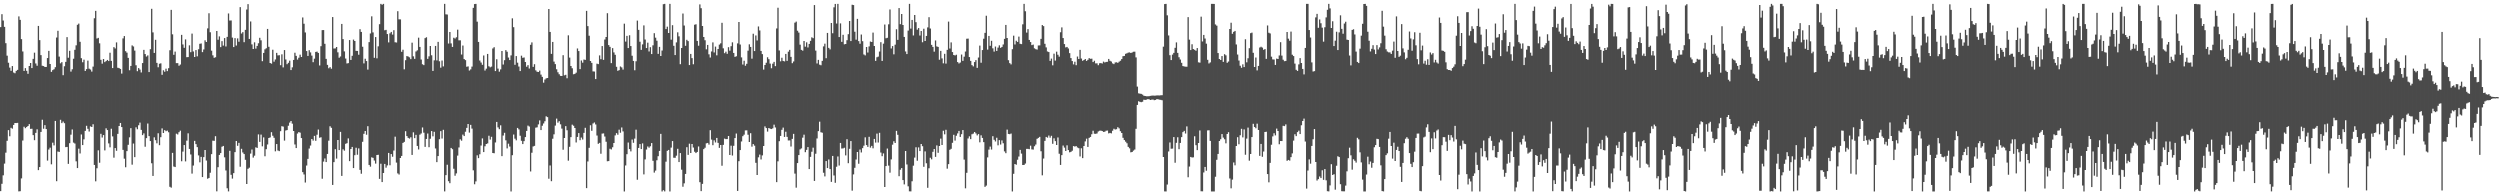 <svg xmlns="http://www.w3.org/2000/svg" width="1920" height="150"><path d="M0 20.817h1v125.961H0zM1 10.884h1v130.269H1zM2 15.762h1v118.912H2zM3 20.613h1v105.008H3zM4 33.157h1v84.098H4zM5 42.741h1v65.418H5zM6 48.199h1v51.740H6zM7 51.904h1v52.728H7zM8 54.373h1v43.773H8zM9 50.725h1v48.083H9zM10 55.710h1v40.244H10zM11 56.293h1v38.154H11zM12 54.443h1v40.077H12zM13 53.663h1v40.718H13zM14 12.574h1v134.428H14zM15 15.261h1v131.555H15zM16 30.056h1v106.977H16zM17 39.527h1v68.381H17zM18 54.479h1v42.868H18zM19 52.331h1v46.138H19zM20 54.378h1v43.212H20zM21 56.667h1v40.123H21zM22 50.708h1v44.642H22zM23 48.406h1v50.579H23zM24 52.292h1v46.581H24zM25 45.203h1v58.598H25zM26 40.465h1v67.199H26zM27 48.749h1v53.290H27zM28 50.478h1v48.873H28zM29 19.929h1v110.715H29zM30 30.798h1v97.511H30zM31 42.324h1v59.002H31zM32 50.486h1v41.494H32zM33 50.745h1v48.134H33zM34 51.478h1v44.617H34zM35 51.419h1v47.699H35zM36 44.577h1v78.751H36zM37 39.041h1v75.806H37zM38 49.135h1v64.280H38zM39 55.184h1v71.033H39zM40 53.837h1v55.752H40zM41 53.218h1v58.461H41zM42 51.618h1v41.246H42zM43 28.848h1v110.329H43zM44 23.680h1v92.701H44zM45 43.452h1v73.213H45zM46 48.640h1v43.374H46zM47 47.698h1v46.886H47zM48 57.777h1v35.537H48zM49 50.897h1v43.710H49zM50 47.503h1v65.507H50zM51 28.531h1v84.330H51zM52 44.326h1v81.513H52zM53 39.002h1v70.951H53zM54 55.005h1v48.423H54zM55 53.179h1v46.229H55zM56 45.086h1v64.408H56zM57 38.245h1v71.967H57zM58 34.791h1v89.128H58zM59 19.068h1v110.030H59zM60 18.137h1v96.040H60zM61 32.083h1v85.794H61zM62 44.700h1v58.565H62zM63 47.827h1v63.581H63zM64 45.809h1v61.189H64zM65 54.466h1v46.041H65zM66 53.077h1v43.537H66zM67 46.562h1v52.360H67zM68 52.718h1v48.310H68zM69 53.389h1v43.666H69zM70 55.007h1v42.520H70zM71 51.143h1v44.285H71zM72 14.006h1v112.685H72zM73 8.365h1v130.897H73zM74 29.593h1v99.646H74zM75 29.106h1v86.364H75zM76 33.279h1v91.711H76zM77 45.943h1v56.813H77zM78 48.876h1v56.755H78zM79 45.337h1v58.396H79zM80 47.709h1v67.799H80zM81 46.919h1v51.640H81zM82 46.026h1v53.883H82zM83 46.887h1v63.231H83zM84 40.524h1v72.605H84zM85 46.743h1v52.104H85zM86 52.296h1v52.442H86zM87 36.221h1v84.857H87zM88 37.201h1v76.536H88zM89 32.552h1v83.260H89zM90 52.001h1v50.784H90zM91 52.349h1v44.400H91zM92 52.937h1v41.501H92zM93 56.551h1v41.037H93zM94 29.505h1v85.573H94zM95 27.681h1v94.186H95zM96 39.300h1v89.179H96zM97 40.434h1v75.640H97zM98 44.440h1v66.790H98zM99 53.976h1v51.475H99zM100 50.635h1v47.797H100zM101 34.882h1v91.589H101zM102 35.664h1v74.574H102zM103 38.885h1v81.788H103zM104 50.122h1v47.685H104zM105 54.702h1v44.568H105zM106 52.291h1v43.897H106zM107 53.468h1v40.680H107zM108 55.638h1v44.089H108zM109 48.417h1v55.340H109zM110 38.304h1v64.128H110zM111 41.532h1v71.147H111zM112 43.429h1v62.655H112zM113 42.531h1v52.323H113zM114 55.363h1v49.167H114zM115 37.803h1v70.549H115zM116 6.761h1v118.610H116zM117 24.861h1v110.240H117zM118 40.666h1v64.786H118zM119 30.544h1v77.135H119zM120 48.259h1v61.845H120zM121 51.679h1v50.663H121zM122 48.930h1v62.598H122zM123 48.615h1v56.744H123zM124 57.469h1v41.126H124zM125 53.987h1v48.152H125zM126 55.105h1v44.844H126zM127 52.729h1v48.019H127zM128 54.615h1v45.691H128zM129 52.401h1v49.183H129zM130 38.580h1v104.885H130zM131 7.554h1v136.587H131zM132 26.372h1v91.008H132zM133 42.106h1v85.791H133zM134 39.653h1v88.644H134zM135 48.463h1v54.198H135zM136 48.482h1v54.808H136zM137 50.476h1v51.046H137zM138 49.544h1v50.792H138zM139 26.764h1v97.086H139zM140 34.162h1v82.266H140zM141 36.733h1v74.697H141zM142 30.238h1v93.716H142zM143 43.917h1v64.096H143zM144 43.825h1v58.586H144zM145 34.815h1v79.558H145zM146 40.100h1v78.513H146zM147 25.782h1v107.536H147zM148 39.500h1v87.653H148zM149 43.794h1v64.387H149zM150 38.431h1v72.266H150zM151 43.272h1v69.721H151zM152 37.822h1v81.549H152zM153 33.623h1v91.063H153zM154 33.366h1v87.116H154zM155 40.028h1v95.952H155zM156 37.981h1v82.676H156zM157 30.998h1v84.208H157zM158 32.240h1v91.067H158zM159 21.789h1v115.486H159zM160 10.194h1v126.466H160zM161 24.793h1v107.878H161zM162 38.892h1v79.507H162zM163 42.518h1v65.531H163zM164 44.393h1v63.809H164zM165 44.005h1v60.614H165zM166 23.818h1v123.140H166zM167 30.509h1v97.901H167zM168 27.973h1v91.019H168zM169 36.198h1v81.375H169zM170 31.602h1v81.097H170zM171 34.999h1v77.062H171zM172 29.214h1v91.615H172zM173 35.679h1v95.236H173zM174 28.300h1v116.308H174zM175 10.352h1v136.664H175zM176 15.772h1v100.040H176zM177 15.706h1v118.537H177zM178 28.859h1v108.322H178zM179 36.123h1v96.866H179zM180 29.305h1v87.518H180zM181 34.944h1v73.360H181zM182 29.466h1v82.493H182zM183 32.049h1v77.657H183zM184 5.496h1v122.540H184zM185 25.727h1v88.532H185zM186 24.657h1v92.424H186zM187 32.397h1v85.922H187zM188 22.926h1v99.793H188zM189 7.297h1v134.038H189zM190 3.194h1v126.424H190zM191 29.882h1v98.911H191zM192 16.481h1v101.459H192zM193 34.095h1v80.724H193zM194 37.628h1v83.431H194zM195 32.501h1v87.037H195zM196 37.340h1v75.799H196zM197 35.264h1v78.335H197zM198 33.250h1v69.968H198zM199 29.008h1v79.960H199zM200 30.993h1v72.360H200zM201 46.980h1v65.427H201zM202 40.653h1v64.893H202zM203 37.902h1v82.102H203zM204 37.087h1v77.481H204zM205 22.219h1v88.743H205zM206 35.936h1v70.046H206zM207 48.363h1v57.145H207zM208 48.906h1v52.632H208zM209 38.207h1v66.030H209zM210 47.383h1v58.458H210zM211 45.647h1v70.580H211zM212 40.621h1v70.047H212zM213 42.568h1v73.038H213zM214 42.383h1v73.709H214zM215 50.056h1v50.730H215zM216 41.710h1v55.219H216zM217 51.750h1v45.466H217zM218 38.454h1v69.545H218zM219 45.660h1v54.572H219zM220 49.310h1v50.562H220zM221 48.247h1v48.296H221zM222 46.594h1v47.554H222zM223 53.804h1v39.140H223zM224 51.691h1v43.305H224zM225 46.017h1v54.575H225zM226 40.499h1v70.458H226zM227 42.897h1v70.814H227zM228 45.765h1v56.809H228zM229 44.353h1v57.070H229zM230 41.989h1v59.913H230zM231 43.765h1v62.272H231zM232 13.400h1v118.816H232zM233 18.213h1v115.797H233zM234 24.919h1v115.292H234zM235 39.199h1v87.941H235zM236 42.951h1v79.055H236zM237 38.561h1v75.502H237zM238 40.228h1v71.523H238zM239 42.706h1v64.037H239zM240 47.752h1v60.233H240zM241 45.043h1v59.327H241zM242 39.896h1v68.215H242zM243 39.619h1v63.847H243zM244 40.640h1v58.837H244zM245 50.254h1v55.507H245zM246 35.504h1v69.916H246zM247 23.166h1v114.079H247zM248 23.093h1v101.016H248zM249 33.649h1v88.066H249zM250 45.226h1v79.235H250zM251 49.818h1v68.406H251zM252 52.405h1v55.610H252zM253 51.565h1v45.431H253zM254 52.775h1v45.353H254zM255 13.120h1v128.891H255zM256 37.269h1v87.224H256zM257 37.188h1v77.411H257zM258 36.098h1v85.713H258zM259 40.193h1v67.309H259zM260 44.353h1v70.895H260zM261 43.390h1v57.866H261zM262 18.401h1v116.690H262zM263 30.067h1v84.610H263zM264 39.454h1v76.250H264zM265 44.933h1v65.520H265zM266 48.726h1v61.256H266zM267 48.470h1v57.818H267zM268 30.749h1v93.019H268zM269 46.004h1v68.451H269zM270 42.871h1v69.964H270zM271 30.408h1v98.687H271zM272 31.482h1v87.696H272zM273 39.090h1v74.387H273zM274 39.129h1v79.696H274zM275 42.030h1v71.934H275zM276 22.409h1v108.072H276zM277 24.500h1v108.930H277zM278 35.901h1v72.983H278zM279 48.666h1v54.104H279zM280 45.105h1v55.483H280zM281 46.883h1v56.570H281zM282 53.466h1v43.447H282zM283 32.362h1v94.314H283zM284 25.699h1v102.312H284zM285 12.543h1v108.291H285zM286 24.890h1v96.353H286zM287 44.368h1v78.928H287zM288 28.472h1v97.174H288zM289 44.794h1v74.260H289zM290 35.572h1v83.290H290zM291 18.604h1v118.787H291zM292 2.967h1v122.805H292zM293 3.618h1v136.210H293zM294 2.967h1v129.883H294zM295 23.253h1v102.638H295zM296 22.960h1v105.791H296zM297 26.146h1v100.900H297zM298 32.558h1v84.886H298zM299 25.593h1v101.355H299zM300 24.531h1v93.788H300zM301 26.567h1v93.824H301zM302 23.217h1v92.376H302zM303 32.439h1v72.497H303zM304 32.640h1v92.240H304zM305 8.591h1v124.602H305zM306 14.851h1v119.186H306zM307 14.910h1v106.444H307zM308 39.798h1v79.949H308zM309 38.212h1v71.540H309zM310 53.248h1v55.693H310zM311 46.237h1v54.535H311zM312 43.067h1v61.429H312zM313 43.435h1v62.469H313zM314 44.019h1v62.429H314zM315 45.394h1v60.051H315zM316 32.780h1v86.213H316zM317 43.273h1v58.381H317zM318 45.223h1v60.859H318zM319 39.500h1v64.060H319zM320 38.669h1v73.395H320zM321 28.935h1v85.841H321zM322 36.020h1v67.423H322zM323 45.743h1v56.744H323zM324 49.360h1v48.534H324zM325 50.026h1v51.877H325zM326 29.296h1v83.507H326zM327 28.614h1v78.108H327zM328 45.207h1v57.364H328zM329 43.270h1v69.805H329zM330 35.333h1v71.237H330zM331 42.452h1v58.196H331zM332 54.501h1v50.199H332zM333 46.335h1v54.875H333zM334 35.300h1v78.706H334zM335 46.373h1v78.132H335zM336 32.160h1v87.724H336zM337 47.045h1v59.846H337zM338 51.971h1v48.750H338zM339 46.510h1v59.905H339zM340 51.002h1v48.703H340zM341 2.966h1v144.049H341zM342 11.006h1v123.501H342zM343 11.151h1v115.377H343zM344 33.427h1v105.710H344zM345 24.578h1v116.142H345zM346 33.332h1v80.257H346zM347 36.058h1v78.534H347zM348 28.998h1v100.597H348zM349 29.576h1v105.373H349zM350 28.603h1v104.581H350zM351 22.762h1v96.719H351zM352 30.976h1v82.290H352zM353 30.996h1v76.010H353zM354 41.887h1v66.144H354zM355 34.976h1v68.372H355zM356 45.354h1v59.162H356zM357 46.190h1v54.958H357zM358 51.238h1v46.943H358zM359 50.986h1v44.246H359zM360 54.188h1v47.652H360zM361 53.288h1v42.619H361zM362 51.146h1v47.600H362zM363 6.050h1v124.789H363zM364 3.131h1v138.363H364zM365 2.994h1v136.314H365zM366 16.643h1v102.668H366zM367 32.220h1v89.215H367zM368 46.494h1v71.991H368zM369 48.016h1v63.769H369zM370 49.756h1v56.536H370zM371 42.616h1v74.154H371zM372 54.163h1v58.171H372zM373 52.757h1v57.818H373zM374 41.406h1v68.725H374zM375 50.882h1v53.343H375zM376 51.693h1v55.500H376zM377 51.140h1v53.910H377zM378 37.226h1v80.302H378zM379 36.228h1v81.480H379zM380 54.597h1v54.839H380zM381 45.513h1v48.120H381zM382 52.677h1v45.176H382zM383 55.039h1v44.197H383zM384 53.277h1v42.957H384zM385 39.151h1v80.740H385zM386 49.547h1v54.517H386zM387 46.229h1v55.757H387zM388 38.478h1v69.320H388zM389 39.714h1v74.243H389zM390 44.192h1v66.157H390zM391 46.135h1v66.386H391zM392 42.525h1v104.507H392zM393 14.071h1v105.124H393zM394 20.889h1v82.450H394zM395 49.759h1v56.741H395zM396 43.069h1v64.725H396zM397 48.134h1v50.100H397zM398 51.109h1v48.253H398zM399 54.604h1v49.664H399zM400 42.772h1v65.339H400zM401 44.405h1v66.255H401zM402 44.135h1v64.256H402zM403 47.600h1v57.682H403zM404 51.237h1v49.334H404zM405 50.003h1v46.459H405zM406 52.646h1v44.538H406zM407 34.427h1v97.266H407zM408 32.573h1v84.713H408zM409 51.373h1v61.093H409zM410 49.316h1v62.698H410zM411 54.016h1v44.015H411zM412 55.091h1v42.720H412zM413 55.298h1v40.247H413zM414 54.219h1v38.234H414zM415 57.289h1v42.625H415zM416 59.009h1v37.560H416zM417 63.479h1v31.333H417zM418 61.090h1v32.024H418zM419 60.183h1v29.167H419zM420 59.893h1v30.046H420zM421 6.934h1v130.348H421zM422 24.515h1v102.581H422zM423 41.346h1v97.803H423zM424 32.195h1v74.358H424zM425 47.300h1v55.875H425zM426 49.245h1v47.232H426zM427 53.201h1v37.862H427zM428 55.476h1v38.716H428zM429 57.011h1v36.046H429zM430 58.269h1v37.242H430zM431 58.351h1v40.435H431zM432 42.368h1v72.614H432zM433 57.869h1v48.127H433zM434 57.437h1v39.452H434zM435 60.090h1v39.956H435zM436 27.157h1v96.252H436zM437 44.246h1v68.506H437zM438 50.672h1v54.666H438zM439 52.421h1v43.348H439zM440 57.056h1v39.486H440zM441 56.727h1v41.563H441zM442 55.805h1v53.598H442zM443 37.222h1v67.933H443zM444 39.209h1v63.011H444zM445 53.114h1v54.544H445zM446 46.423h1v59.180H446zM447 48.114h1v59.070H447zM448 45.716h1v56.306H448zM449 45.969h1v52.164H449zM450 8.337h1v136.156H450zM451 20.057h1v103.927H451zM452 27.460h1v86.065H452zM453 46.846h1v49.342H453zM454 48.296h1v52.158H454zM455 54.854h1v39.945H455zM456 54.920h1v39.147H456zM457 60.716h1v34.854H457zM458 48.897h1v55.210H458zM459 49.254h1v61.199H459zM460 42.562h1v67.185H460zM461 45.480h1v72.576H461zM462 35.360h1v67.232H462zM463 45.983h1v56.459H463zM464 30.362h1v74.520H464zM465 28.395h1v80.444H465zM466 10.141h1v113.706H466zM467 34.629h1v89.070H467zM468 35.976h1v78.238H468zM469 48.505h1v66.272H469zM470 36.966h1v76.111H470zM471 40.236h1v69.604H471zM472 42.111h1v61.871H472zM473 51.318h1v50.931H473zM474 54.374h1v49.101H474zM475 53.874h1v45.733H475zM476 51.068h1v50.882H476zM477 51.737h1v46.147H477zM478 53.458h1v47.456H478zM479 18.185h1v128.850H479zM480 31.973h1v95.110H480zM481 27.534h1v90.874H481zM482 36.935h1v72.543H482zM483 27.061h1v87.445H483zM484 35.404h1v80.860H484zM485 42.826h1v64.313H485zM486 46.817h1v62.866H486zM487 53.986h1v52.442H487zM488 47.077h1v52.522H488zM489 15.847h1v122.180H489zM490 22.942h1v90.648H490zM491 32.050h1v78.570H491zM492 38.294h1v76.170H492zM493 34.084h1v76.051H493zM494 19.508h1v114.433H494zM495 30.387h1v92.028H495zM496 36.890h1v77.954H496zM497 32.776h1v79.729H497zM498 39.538h1v73.863H498zM499 36.261h1v76.064H499zM500 41.510h1v68.343H500zM501 34.821h1v88.658H501zM502 25.488h1v107.072H502zM503 28.929h1v102.096H503zM504 31.279h1v91.830H504zM505 41.361h1v78.596H505zM506 35.996h1v79.923H506zM507 42.991h1v59.815H507zM508 38.802h1v108.237H508zM509 3.208h1v142.797H509zM510 2.967h1v144.010H510zM511 22.329h1v101.845H511zM512 20.505h1v95.333H512zM513 25.331h1v89.818H513zM514 2.979h1v144.048H514zM515 30.476h1v82.903H515zM516 19.363h1v88.976H516zM517 35.152h1v85.980H517zM518 42.312h1v78.874H518zM519 32.543h1v87.033H519zM520 24.807h1v89.454H520zM521 27.900h1v96.562H521zM522 49.325h1v68.218H522zM523 36.872h1v93.421H523zM524 10.377h1v133.038H524zM525 19.593h1v121.213H525zM526 35.152h1v98.416H526zM527 30.587h1v82.481H527zM528 31.567h1v87.348H528zM529 49.990h1v60.338H529zM530 41.405h1v76.092H530zM531 44.668h1v65.930H531zM532 49.357h1v63.945H532zM533 18.983h1v97.548H533zM534 18.627h1v98.931H534zM535 31.462h1v85.209H535zM536 35.138h1v77.360H536zM537 3.391h1v136.551H537zM538 6.319h1v140.491H538zM539 19.989h1v121.236H539zM540 28.437h1v86.083H540zM541 30.934h1v82.549H541zM542 37.877h1v72.211H542zM543 34.530h1v75.223H543zM544 41.738h1v69.301H544zM545 44.192h1v55.818H545zM546 39.537h1v67.652H546zM547 32.549h1v78.951H547zM548 40.308h1v67.491H548zM549 35.777h1v73.613H549zM550 42.508h1v63.424H550zM551 37.643h1v72.062H551zM552 34.245h1v79.310H552zM553 33.296h1v78.040H553zM554 17.532h1v109.729H554zM555 37.128h1v74.117H555zM556 40.852h1v65.618H556zM557 39.683h1v67.192H557zM558 41.317h1v65.475H558zM559 36.227h1v68.212H559zM560 38.888h1v80.161H560zM561 35.488h1v76.374H561zM562 32.499h1v86.947H562zM563 40.650h1v71.347H563zM564 43.689h1v62.360H564zM565 43.195h1v59.377H565zM566 33.350h1v113.310H566zM567 16.875h1v106.910H567zM568 34.216h1v81.025H568zM569 44.094h1v64.548H569zM570 49.571h1v55.029H570zM571 46.668h1v56.747H571zM572 50.489h1v49.643H572zM573 48.985h1v51.115H573zM574 38.899h1v64.578H574zM575 34.028h1v75.014H575zM576 36.033h1v66.271H576zM577 45.057h1v67.580H577zM578 25.913h1v84.754H578zM579 39.210h1v72.674H579zM580 27.258h1v97.770H580zM581 31.084h1v103.320H581zM582 20.320h1v100.532H582zM583 23.420h1v95.322H583zM584 39.114h1v83.367H584zM585 41.556h1v77.798H585zM586 53.444h1v58.665H586zM587 49.942h1v47.141H587zM588 48.198h1v50.175H588zM589 43.965h1v57.090H589zM590 45.452h1v52.869H590zM591 48.829h1v50.036H591zM592 52.433h1v46.694H592zM593 48.880h1v49.694H593zM594 47.537h1v48.227H594zM595 50.800h1v47.109H595zM596 21.847h1v118.047H596zM597 5.955h1v117.927H597zM598 38.745h1v69.692H598zM599 47.127h1v57.275H599zM600 44.317h1v55.392H600zM601 46.786h1v51.205H601zM602 47.161h1v57.981H602zM603 41.398h1v59.782H603zM604 46.734h1v58.374H604zM605 39.671h1v68.201H605zM606 38.287h1v69.520H606zM607 43.674h1v68.855H607zM608 48.519h1v58.142H608zM609 47.198h1v55.611H609zM610 17.400h1v115.924H610zM611 16.608h1v127.518H611zM612 23.622h1v101.621H612zM613 25.020h1v94.068H613zM614 34.297h1v80.458H614zM615 38.277h1v75.668H615zM616 38.934h1v66.790H616zM617 31.486h1v71.959H617zM618 35.862h1v81.040H618zM619 32.526h1v82.595H619zM620 36.474h1v76.480H620zM621 33.741h1v96.100H621zM622 31.386h1v89.079H622zM623 28.689h1v87.825H623zM624 29.333h1v84.057H624zM625 3.891h1v135.047H625zM626 38.855h1v79.236H626zM627 48.757h1v57.601H627zM628 45.971h1v54.734H628zM629 49.680h1v43.767H629zM630 50.109h1v51.466H630zM631 46.744h1v55.183H631zM632 35.655h1v97.030H632zM633 33.549h1v101.930H633zM634 44.686h1v79.002H634zM635 25.288h1v103.790H635zM636 36.751h1v85.734H636zM637 37.955h1v91.895H637zM638 17.662h1v122.018H638zM639 25.528h1v94.242H639zM640 5.647h1v129.109H640zM641 3.002h1v137.369H641zM642 18.079h1v109.986H642zM643 2.967h1v117.181H643zM644 28.446h1v98.682H644zM645 17.963h1v91.833H645zM646 32.167h1v81.919H646zM647 26.752h1v87.201H647zM648 34.024h1v79.431H648zM649 33.801h1v85.570H649zM650 30.851h1v76.062H650zM651 26.254h1v99.096H651zM652 16.146h1v98.145H652zM653 31.517h1v76.807H653zM654 3.635h1v142.806H654zM655 3.888h1v130.049H655zM656 24.378h1v104.488H656zM657 30.481h1v92.028H657zM658 14.509h1v102.215H658zM659 31.613h1v94.116H659zM660 33.613h1v81.216H660zM661 26.524h1v90.563H661zM662 31.660h1v82.124H662zM663 41.808h1v70.068H663zM664 42.548h1v62.910H664zM665 36.113h1v75.296H665zM666 40.372h1v72.419H666zM667 35.641h1v69.442H667zM668 31.888h1v81.467H668zM669 32.272h1v79.743H669zM670 25.047h1v88.872H670zM671 35.331h1v71.382H671zM672 46.747h1v62.777H672zM673 43.999h1v58.617H673zM674 43.488h1v65.970H674zM675 39.557h1v62.410H675zM676 32.393h1v84.771H676zM677 46.818h1v73.118H677zM678 33.555h1v84.249H678zM679 18.825h1v124.786H679zM680 29.403h1v98.141H680zM681 29.017h1v85.079H681zM682 18.690h1v108.507H682zM683 7.282h1v125.314H683zM684 37.202h1v85.198H684zM685 35.404h1v75.691H685zM686 41.719h1v66.751H686zM687 34.312h1v75.501H687zM688 22.480h1v78.016H688zM689 30.619h1v72.917H689zM690 6.200h1v129.127H690zM691 18.595h1v111.749H691zM692 10.729h1v118.341H692zM693 19.183h1v119.112H693zM694 28.376h1v113.227H694zM695 39.520h1v76.472H695zM696 41.505h1v84.821H696zM697 23.519h1v119.562H697zM698 2.967h1v143.982H698zM699 21.971h1v125.033H699zM700 15.325h1v123.868H700zM701 27.244h1v99.995H701zM702 11.501h1v109.557H702zM703 17.045h1v96.073H703zM704 22.793h1v100.651H704zM705 21.562h1v91.663H705zM706 27.314h1v88.681H706zM707 23.812h1v86.774H707zM708 32.481h1v79.807H708zM709 22.082h1v106.013H709zM710 31.493h1v84.766H710zM711 27.612h1v97.761H711zM712 21.063h1v123.192H712zM713 13.185h1v116.063H713zM714 21.940h1v99.213H714zM715 34.444h1v87.918H715zM716 36.023h1v80.541H716zM717 39.666h1v74.756H717zM718 31.054h1v89.429H718zM719 35.622h1v76.063H719zM720 36.052h1v81.310H720zM721 45.891h1v66.252H721zM722 39.041h1v67.421H722zM723 44.875h1v66.505H723zM724 48.620h1v51.791H724zM725 41.294h1v61.866H725zM726 48.869h1v50.792H726zM727 38.283h1v91.274H727zM728 16.605h1v109.464H728zM729 37.251h1v77.792H729zM730 32.566h1v81.691H730zM731 40.005h1v69.664H731zM732 42.233h1v61.300H732zM733 42.585h1v65.411H733zM734 42.019h1v62.235H734zM735 47.664h1v54.767H735zM736 48.754h1v51.798H736zM737 48.052h1v57.129H737zM738 41.881h1v61.165H738zM739 46.745h1v53.147H739zM740 43.531h1v79.035H740zM741 39.578h1v105.065H741zM742 29.728h1v102.959H742zM743 29.626h1v76.716H743zM744 43.844h1v60.851H744zM745 46.765h1v60.081H745zM746 50.020h1v53.074H746zM747 50.980h1v51.614H747zM748 47.667h1v53.701H748zM749 46.163h1v56.266H749zM750 52.132h1v51.867H750zM751 44.190h1v58.785H751zM752 35.012h1v74.293H752zM753 48.157h1v55.795H753zM754 38.439h1v67.505H754zM755 29.764h1v79.415H755zM756 25.262h1v118.268H756zM757 12.084h1v130.442H757zM758 38.077h1v82.794H758zM759 27.616h1v87.270H759zM760 35.182h1v77.397H760zM761 31.332h1v83.520H761zM762 37.114h1v67.508H762zM763 39.643h1v67.740H763zM764 35.740h1v72.913H764zM765 39.128h1v66.631H765zM766 36.563h1v75.037H766zM767 34.795h1v72.844H767zM768 36.760h1v74.233H768zM769 36.067h1v71.762H769zM770 34.138h1v75.890H770zM771 29.869h1v86.429H771zM772 19.171h1v98.477H772zM773 29.199h1v70.327H773zM774 46.240h1v56.605H774zM775 48.505h1v54.542H775zM776 49.446h1v53.125H776zM777 37.779h1v109.255H777zM778 27.406h1v106.055H778zM779 34.132h1v91.827H779zM780 31.275h1v95.219H780zM781 32.217h1v90.466H781zM782 28.108h1v92.090H782zM783 33.643h1v81.462H783zM784 33.877h1v84.112H784zM785 18.705h1v108.026H785zM786 2.966h1v123.701H786zM787 8.654h1v116.933H787zM788 25.044h1v89.283H788zM789 22.399h1v91.924H789zM790 30.649h1v83.921H790zM791 32.295h1v79.562H791zM792 34.657h1v80.104H792zM793 34.238h1v80.653H793zM794 37.118h1v75.205H794zM795 37.798h1v73.216H795zM796 38.070h1v68.542H796zM797 34.912h1v70.973H797zM798 34.867h1v70.231H798zM799 29.863h1v86.318H799zM800 19.246h1v115.394H800zM801 20.089h1v101.673H801zM802 33.653h1v74.545H802zM803 36.410h1v68.732H803zM804 39.521h1v66.232H804zM805 39.982h1v64.105H805zM806 46.756h1v58.985H806zM807 45.008h1v59.300H807zM808 50.157h1v60.297H808zM809 41.210h1v65.008H809zM810 46.556h1v61.819H810zM811 39.678h1v71.674H811zM812 42.037h1v63.546H812zM813 43.506h1v74.569H813zM814 24.795h1v101.889H814zM815 21.051h1v98.110H815zM816 29.254h1v82.502H816zM817 33.824h1v79.530H817zM818 36.418h1v79.559H818zM819 36.063h1v75.540H819zM820 37.218h1v78.042H820zM821 40.791h1v76.201H821zM822 44.577h1v72.053H822zM823 46.874h1v68.873H823zM824 49.456h1v62.739H824zM825 47.387h1v65.209H825zM826 50.056h1v62.133H826zM827 43.396h1v69.868H827zM828 45.294h1v68.529H828zM829 38.275h1v81.905H829zM830 44.930h1v68.914H830zM831 46.673h1v74.774H831zM832 46.102h1v66.040H832zM833 45.296h1v63.309H833zM834 46.776h1v59.715H834zM835 45.907h1v66.947H835zM836 44.646h1v61.259H836zM837 45.181h1v59.997H837zM838 45.044h1v58.057H838zM839 47.647h1v52.775H839zM840 46.639h1v56.070H840zM841 48.694h1v54.120H841zM842 48.661h1v53.816H842zM843 50.054h1v50.892H843zM844 48.608h1v51.799H844zM845 48.459h1v51.861H845zM846 48.806h1v51.795H846zM847 47.334h1v53.977H847zM848 47.960h1v53.189H848zM849 47.558h1v52.836H849zM850 47.466h1v52.798H850zM851 45.274h1v57.159H851zM852 46.673h1v55.423H852zM853 47.256h1v55.201H853zM854 48.681h1v51.698H854zM855 49.274h1v49.569H855zM856 47.960h1v51.496H856zM857 47.800h1v51.441H857zM858 48.277h1v49.399H858zM859 47.353h1v51.256H859zM860 46.657h1v54.130H860zM861 45.356h1v56.774H861zM862 43.149h1v62.660H862zM863 42.937h1v64.623H863zM864 41.305h1v67.490H864zM865 40.893h1v69.143H865zM866 40.422h1v72.368H866zM867 40.256h1v73.646H867zM868 40.720h1v76.292H868zM869 40.299h1v76.443H869zM870 39.738h1v75.942H870zM871 39.695h1v75.163H871zM872 44.088h1v54.846H872zM873 66.519h1v14.079H873zM874 71.702h1v6.079H874zM875 71.915h1v6.325H875zM876 72.080h1v6.422H876zM877 72.661h1v5.470H877zM878 73.511h1v3.095H878zM879 73.720h1v3.051H879zM880 73.951h1v2.581H880zM881 73.957h1v2.160H881zM882 73.866h1v2.374H882zM883 73.645h1v3.141H883zM884 73.474h1v3.089H884zM885 73.395h1v3.030H885zM886 73.488h1v3.469H886zM887 73.399h1v3.368H887zM888 73.273h1v2.786H888zM889 73.289h1v2.996H889zM890 73.295h1v3.260H890zM891 73.145h1v3.557H891zM892 73.131h1v3.897H892zM893 35.854h1v84.728H893zM894 3.120h1v143.886H894zM895 2.986h1v144.042H895zM896 11.752h1v129.967H896zM897 27.256h1v89.054H897zM898 42.410h1v67.020H898zM899 46.109h1v68.113H899zM900 41.948h1v72.163H900zM901 40.621h1v64.642H901zM902 36.724h1v88.269H902zM903 32.572h1v77.078H903zM904 40.599h1v64.816H904zM905 44.002h1v70.562H905zM906 45.724h1v64.071H906zM907 48.216h1v57.117H907zM908 50.738h1v50.740H908zM909 51.056h1v49.454H909zM910 51.182h1v51.381H910zM911 51.241h1v45.810H911zM912 13.180h1v122.983H912zM913 30.464h1v97.449H913zM914 38.449h1v82.088H914zM915 34.018h1v86.965H915zM916 37.672h1v83.137H916zM917 38.263h1v66.394H917zM918 38.961h1v72.555H918zM919 36.895h1v78.415H919zM920 47.895h1v61.941H920zM921 48.125h1v52.096H921zM922 12.812h1v134.089H922zM923 31.837h1v115.102H923zM924 26.850h1v105.591H924zM925 29.584h1v98.627H925zM926 33.546h1v97.586H926zM927 45.952h1v54.202H927zM928 48.762h1v51.279H928zM929 47.926h1v60.286H929zM930 2.986h1v144.042H930zM931 2.970h1v144.063H931zM932 3.011h1v144.021H932zM933 18.785h1v116.948H933zM934 19.717h1v102.985H934zM935 40.778h1v77.446H935zM936 45.297h1v63.001H936zM937 46.060h1v60.886H937zM938 43.037h1v59.908H938zM939 47.527h1v58.159H939zM940 41.641h1v65.336H940zM941 42.499h1v67.593H941zM942 48.235h1v54.697H942zM943 47.239h1v54.266H943zM944 22.254h1v114.829H944zM945 17.484h1v127.149H945zM946 25.946h1v111.981H946zM947 24.462h1v100.317H947zM948 23.757h1v103.210H948zM949 34.151h1v77.978H949zM950 41.905h1v63.475H950zM951 46.499h1v64.297H951zM952 50.459h1v53.424H952zM953 52.073h1v46.845H953zM954 49.430h1v56.107H954zM955 51.516h1v47.856H955zM956 30.153h1v88.707H956zM957 47.850h1v58.590H957zM958 44.762h1v53.250H958zM959 36.996h1v86.411H959zM960 25.484h1v92.764H960zM961 25.049h1v80.208H961zM962 40.549h1v54.532H962zM963 51.458h1v46.068H963zM964 44.209h1v54.317H964zM965 54.076h1v40.914H965zM966 50.645h1v49.186H966zM967 36.526h1v83.200H967zM968 35.867h1v74.689H968zM969 36.572h1v83.831H969zM970 38.244h1v78.109H970zM971 37.689h1v63.662H971zM972 45.217h1v55.957H972zM973 19.558h1v114.114H973zM974 25.117h1v114.914H974zM975 25.689h1v99.416H975zM976 43.541h1v67.633H976zM977 45.603h1v59.143H977zM978 45.718h1v56.646H978zM979 49.866h1v54.121H979zM980 45.031h1v53.727H980zM981 45.290h1v55.332H981zM982 42.592h1v68.181H982zM983 32.407h1v75.889H983zM984 42.721h1v65.627H984zM985 45.864h1v50.745H985zM986 46.982h1v49.901H986zM987 46.786h1v48.762H987zM988 24.562h1v98.957H988zM989 29.705h1v93.101H989zM990 31.278h1v92.089H990zM991 24.273h1v96.415H991zM992 42.031h1v75.781H992zM993 43.036h1v64.927H993zM994 48.860h1v54.275H994zM995 53.622h1v50.920H995zM996 54.477h1v47.013H996zM997 49.481h1v50.884H997zM998 44.654h1v58.294H998zM999 48.361h1v47.847H999zM1000 52.938h1v39.983H1000zM1001 57.128h1v33.966H1001zM1002 36.791h1v71.926H1002zM1003 2.971h1v141.897H1003zM1004 2.967h1v128.018H1004zM1005 23.075h1v99.362H1005zM1006 28.802h1v96.886H1006zM1007 47.909h1v64.157H1007zM1008 54.961h1v52.017H1008zM1009 54.630h1v44.483H1009zM1010 13.376h1v111.050H1010zM1011 10.646h1v127.999H1011zM1012 21.354h1v116.203H1012zM1013 14.956h1v120.573H1013zM1014 17.843h1v118.903H1014zM1015 21.262h1v109.525H1015zM1016 32.004h1v106.154H1016zM1017 20.940h1v108.904H1017zM1018 13.379h1v125.134H1018zM1019 7.534h1v139.298H1019zM1020 2.983h1v144.036H1020zM1021 6.450h1v135.921H1021zM1022 21.489h1v104.618H1022zM1023 16.352h1v118.058H1023zM1024 35.358h1v98.407H1024zM1025 31.232h1v114.411H1025zM1026 24.381h1v102.898H1026zM1027 38.448h1v81.543H1027zM1028 24.870h1v95.762H1028zM1029 11.793h1v129.669H1029zM1030 22.178h1v124.683H1030zM1031 25.907h1v121.053H1031zM1032 18.099h1v128.835H1032zM1033 16.703h1v125.855H1033zM1034 30.444h1v101.164H1034zM1035 30.698h1v90.795H1035zM1036 42.633h1v70.762H1036zM1037 50.227h1v69.070H1037zM1038 23.006h1v107.306H1038zM1039 22.488h1v99.815H1039zM1040 26.480h1v96.940H1040zM1041 39.647h1v85.214H1041zM1042 47.548h1v58.262H1042zM1043 48.431h1v58.601H1043zM1044 37.379h1v79.598H1044zM1045 27.387h1v97.314H1045zM1046 18.284h1v119.655H1046zM1047 3.093h1v143.932H1047zM1048 2.966h1v144.068H1048zM1049 4.490h1v129.531H1049zM1050 24.388h1v95.912H1050zM1051 31.300h1v94.876H1051zM1052 39.505h1v84.530H1052zM1053 37.480h1v91.354H1053zM1054 34.692h1v90.439H1054zM1055 38.095h1v75.025H1055zM1056 41.509h1v69.915H1056zM1057 34.656h1v71.932H1057zM1058 37.969h1v68.898H1058zM1059 36.413h1v76.441H1059zM1060 33.229h1v93.730H1060zM1061 8.319h1v138.420H1061zM1062 20.493h1v126.523H1062zM1063 27.372h1v110.136H1063zM1064 37.822h1v81.340H1064zM1065 39.601h1v78.179H1065zM1066 40.199h1v66.290H1066zM1067 40.264h1v61.080H1067zM1068 41.408h1v70.706H1068zM1069 38.896h1v82.887H1069zM1070 31.964h1v77.599H1070zM1071 44.367h1v79.273H1071zM1072 12.576h1v102.569H1072zM1073 39.152h1v73.526H1073zM1074 43.677h1v72.282H1074zM1075 42.758h1v85.359H1075zM1076 18.542h1v121.164H1076zM1077 37.195h1v87.915H1077zM1078 40.253h1v69.720H1078zM1079 45.518h1v61.008H1079zM1080 44.374h1v61.008H1080zM1081 38.259h1v68.264H1081zM1082 24.207h1v93.363H1082zM1083 29.541h1v96.248H1083zM1084 38.969h1v89.349H1084zM1085 30.237h1v94.329H1085zM1086 24.767h1v91.731H1086zM1087 34.818h1v71.130H1087zM1088 45.425h1v57.160H1088zM1089 49.430h1v53.129H1089zM1090 25.190h1v121.371H1090zM1091 38.648h1v108.221H1091zM1092 35.033h1v92.534H1092zM1093 48.849h1v56.650H1093zM1094 46.634h1v58.264H1094zM1095 49.702h1v48.159H1095zM1096 45.530h1v49.889H1096zM1097 49.865h1v51.421H1097zM1098 40.268h1v76.645H1098zM1099 41.886h1v64.406H1099zM1100 40.828h1v73.701H1100zM1101 47.992h1v53.586H1101zM1102 45.929h1v60.342H1102zM1103 47.978h1v52.269H1103zM1104 48.840h1v50.603H1104zM1105 13.465h1v120.950H1105zM1106 17.614h1v121.025H1106zM1107 38.803h1v72.715H1107zM1108 39.065h1v66.260H1108zM1109 39.804h1v65.554H1109zM1110 47.848h1v60.932H1110zM1111 53.169h1v62.691H1111zM1112 53.778h1v49.793H1112zM1113 53.740h1v53.937H1113zM1114 54.380h1v49.406H1114zM1115 52.298h1v53.345H1115zM1116 51.188h1v57.483H1116zM1117 49.392h1v47.278H1117zM1118 27.436h1v79.573H1118zM1119 12.494h1v132.798H1119zM1120 17.619h1v116.523H1120zM1121 35.340h1v76.578H1121zM1122 25.345h1v89.329H1122zM1123 50.825h1v57.160H1123zM1124 49.219h1v61.126H1124zM1125 45.810h1v64.897H1125zM1126 9.367h1v124.345H1126zM1127 9.323h1v132.342H1127zM1128 27.264h1v109.945H1128zM1129 23.901h1v115.460H1129zM1130 20.168h1v126.862H1130zM1131 22.110h1v112.985H1131zM1132 32.683h1v100.481H1132zM1133 33.242h1v83.839H1133zM1134 19.965h1v106.650H1134zM1135 6.619h1v124.008H1135zM1136 20.565h1v126.468H1136zM1137 26.632h1v87.168H1137zM1138 39.355h1v80.781H1138zM1139 49.254h1v58.684H1139zM1140 36.307h1v79.784H1140zM1141 22.430h1v98.390H1141zM1142 35.494h1v87.681H1142zM1143 42.234h1v63.925H1143zM1144 42.823h1v61.845H1144zM1145 44.642h1v63.473H1145zM1146 32.698h1v82.720H1146zM1147 38.498h1v73.596H1147zM1148 18.087h1v102.635H1148zM1149 28.952h1v92.181H1149zM1150 28.622h1v88.110H1150zM1151 26.159h1v83.190H1151zM1152 43.110h1v64.046H1152zM1153 30.849h1v77.061H1153zM1154 10.979h1v119.345H1154zM1155 25.140h1v110.590H1155zM1156 23.114h1v109.633H1156zM1157 39.564h1v86.150H1157zM1158 35.263h1v82.999H1158zM1159 32.357h1v92.554H1159zM1160 41.688h1v74.500H1160zM1161 46.642h1v54.589H1161zM1162 35.725h1v84.855H1162zM1163 2.966h1v144.015H1163zM1164 15.452h1v128.454H1164zM1165 26.612h1v112.880H1165zM1166 32.381h1v94.858H1166zM1167 33.445h1v75.840H1167zM1168 37.398h1v73.615H1168zM1169 33.322h1v73.330H1169zM1170 49.983h1v54.114H1170zM1171 44.178h1v64.525H1171zM1172 38.146h1v75.247H1172zM1173 35.251h1v82.729H1173zM1174 35.487h1v81.680H1174zM1175 40.472h1v76.002H1175zM1176 42.756h1v71.687H1176zM1177 8.337h1v138.690H1177zM1178 5.069h1v130.744H1178zM1179 18.189h1v100.867H1179zM1180 23.436h1v96.387H1180zM1181 33.256h1v93.396H1181zM1182 28.087h1v96.361H1182zM1183 37.623h1v80.939H1183zM1184 36.231h1v91.572H1184zM1185 36.676h1v86.354H1185zM1186 34.795h1v90.236H1186zM1187 33.185h1v88.894H1187zM1188 26.321h1v106.520H1188zM1189 31.305h1v82.476H1189zM1190 49.882h1v52.776H1190zM1191 55.195h1v38.135H1191zM1192 20.764h1v126.099H1192zM1193 6.998h1v131.439H1193zM1194 5.123h1v136.183H1194zM1195 21.245h1v105.886H1195zM1196 18.278h1v108.837H1196zM1197 24.267h1v89.696H1197zM1198 25.924h1v91.844H1198zM1199 14.180h1v132.632H1199zM1200 13.143h1v133.800H1200zM1201 28.292h1v103.450H1201zM1202 21.171h1v118.250H1202zM1203 27.155h1v103.179H1203zM1204 31.369h1v89.657H1204zM1205 29.105h1v89.614H1205zM1206 3.010h1v142.093H1206zM1207 21.650h1v125.293H1207zM1208 27.473h1v98.352H1208zM1209 33.883h1v93.716H1209zM1210 31.754h1v107.349H1210zM1211 32.901h1v102.789H1211zM1212 33.986h1v99.551H1212zM1213 31.929h1v97.641H1213zM1214 38.341h1v90.298H1214zM1215 40.656h1v93.125H1215zM1216 35.398h1v99.714H1216zM1217 37.649h1v84.907H1217zM1218 45.357h1v64.703H1218zM1219 45.897h1v51.940H1219zM1220 19.206h1v102.767H1220zM1221 6.578h1v137.757H1221zM1222 3.011h1v136.523H1222zM1223 5.145h1v122.434H1223zM1224 25.475h1v117.055H1224zM1225 21.649h1v108.324H1225zM1226 18.554h1v100.745H1226zM1227 30.036h1v82.329H1227zM1228 35.960h1v74.226H1228zM1229 38.295h1v76.175H1229zM1230 48.187h1v59.217H1230zM1231 39.091h1v76.171H1231zM1232 36.843h1v78.671H1232zM1233 38.410h1v65.836H1233zM1234 36.420h1v69.209H1234zM1235 3.560h1v140.489H1235zM1236 4.865h1v139.930H1236zM1237 2.968h1v130.247H1237zM1238 3.025h1v136.867H1238zM1239 27.931h1v101.417H1239zM1240 24.745h1v93.717H1240zM1241 27.935h1v83.719H1241zM1242 37.792h1v75.812H1242zM1243 37.293h1v71.598H1243zM1244 36.154h1v94.827H1244zM1245 44.498h1v75.253H1245zM1246 39.410h1v77.466H1246zM1247 42.070h1v59.952H1247zM1248 53.612h1v47.558H1248zM1249 29.628h1v105.694H1249zM1250 5.659h1v133.813H1250zM1251 5.439h1v141.593H1251zM1252 24.514h1v95.067H1252zM1253 44.266h1v76.625H1253zM1254 46.410h1v55.199H1254zM1255 48.890h1v52.320H1255zM1256 41.758h1v71.165H1256zM1257 36.940h1v86.230H1257zM1258 32.290h1v76.409H1258zM1259 28.660h1v100.204H1259zM1260 33.083h1v79.253H1260zM1261 42.717h1v65.779H1261zM1262 41.181h1v66.503H1262zM1263 43.068h1v66.804H1263zM1264 4.756h1v120.939H1264zM1265 20.332h1v106.107H1265zM1266 36.156h1v92.380H1266zM1267 35.079h1v67.250H1267zM1268 42.511h1v54.519H1268zM1269 39.204h1v59.692H1269zM1270 42.720h1v52.960H1270zM1271 53.743h1v43.216H1271zM1272 27.925h1v109.050H1272zM1273 7.833h1v127.497H1273zM1274 12.395h1v132.995H1274zM1275 22.647h1v115.881H1275zM1276 27.163h1v95.234H1276zM1277 21.455h1v93.800H1277zM1278 25.528h1v93.644H1278zM1279 3.608h1v132.961H1279zM1280 9.233h1v136.830H1280zM1281 10.561h1v125.083H1281zM1282 33.420h1v93.595H1282zM1283 38.608h1v77.772H1283zM1284 44.583h1v65.993H1284zM1285 47.482h1v57.177H1285zM1286 48.596h1v57.179H1286zM1287 45.551h1v67.355H1287zM1288 42.761h1v69.400H1288zM1289 38.456h1v73.950H1289zM1290 41.985h1v70.743H1290zM1291 41.916h1v72.291H1291zM1292 38.551h1v80.920H1292zM1293 34.718h1v111.981H1293zM1294 4.182h1v142.851H1294zM1295 3.200h1v136.492H1295zM1296 25.810h1v88.576H1296zM1297 30.106h1v100.406H1297zM1298 44.155h1v71.786H1298zM1299 45.614h1v57.291H1299zM1300 48.355h1v61.578H1300zM1301 48.603h1v56.053H1301zM1302 47.514h1v54.387H1302zM1303 45.157h1v53.097H1303zM1304 45.769h1v60.431H1304zM1305 45.717h1v49.840H1305zM1306 55.663h1v37.498H1306zM1307 55.101h1v38.694H1307zM1308 37.239h1v76.399H1308zM1309 32.893h1v83.417H1309zM1310 38.075h1v57.350H1310zM1311 59.071h1v42.073H1311zM1312 55.314h1v39.381H1312zM1313 57.174h1v36.382H1313zM1314 27.013h1v74.128H1314zM1315 41.295h1v64.867H1315zM1316 34.449h1v75.264H1316zM1317 41.145h1v65.998H1317zM1318 42.728h1v63.953H1318zM1319 44.171h1v54.261H1319zM1320 49.311h1v45.465H1320zM1321 55.798h1v34.699H1321zM1322 20.192h1v114.752H1322zM1323 33.588h1v96.485H1323zM1324 38.608h1v94.118H1324zM1325 54.291h1v43.385H1325zM1326 55.291h1v34.636H1326zM1327 61.225h1v27.085H1327zM1328 62.480h1v28.910H1328zM1329 53.573h1v41.659H1329zM1330 44.990h1v55.105H1330zM1331 45.915h1v55.087H1331zM1332 46.514h1v57.196H1332zM1333 48.518h1v54.010H1333zM1334 50.585h1v47.913H1334zM1335 53.369h1v43.826H1335zM1336 49.940h1v50.523H1336zM1337 25.526h1v105.724H1337zM1338 21.846h1v111.356H1338zM1339 20.145h1v97.229H1339zM1340 23.634h1v88.584H1340zM1341 31.432h1v81.237H1341zM1342 35.817h1v74.787H1342zM1343 38.219h1v68.940H1343zM1344 43.906h1v57.300H1344zM1345 49.014h1v49.788H1345zM1346 56.479h1v39.856H1346zM1347 57.169h1v37.381H1347zM1348 59.997h1v37.352H1348zM1349 60.581h1v34.229H1349zM1350 62.169h1v30.824H1350zM1351 3.822h1v142.639H1351zM1352 13.536h1v132.964H1352zM1353 8.211h1v117.561H1353zM1354 36.736h1v91.075H1354zM1355 39.511h1v75.185H1355zM1356 38.683h1v76.954H1356zM1357 44.870h1v62.405H1357zM1358 46.521h1v53.410H1358zM1359 5.202h1v141.829H1359zM1360 2.967h1v143.786H1360zM1361 4.219h1v142.781H1361zM1362 28.556h1v115.750H1362zM1363 28.329h1v116.859H1363zM1364 10.520h1v115.144H1364zM1365 21.803h1v96.323H1365zM1366 29.831h1v100.053H1366zM1367 2.967h1v144.058H1367zM1368 2.966h1v131.712H1368zM1369 4.781h1v127.501H1369zM1370 40.301h1v85.473H1370zM1371 47.918h1v74.639H1371zM1372 43.249h1v73.663H1372zM1373 36.102h1v83.855H1373zM1374 37.512h1v93.635H1374zM1375 42.592h1v81.969H1375zM1376 31.991h1v88.091H1376zM1377 24.021h1v122.924H1377zM1378 32.010h1v90.548H1378zM1379 29.613h1v81.869H1379zM1380 27.197h1v119.103H1380zM1381 22.293h1v112.469H1381zM1382 17.764h1v110.914H1382zM1383 32.505h1v88.061H1383zM1384 23.279h1v99.497H1384zM1385 30.584h1v83.432H1385zM1386 37.415h1v67.991H1386zM1387 30.424h1v91.384H1387zM1388 38.401h1v81.083H1388zM1389 19.294h1v104.546H1389zM1390 31.738h1v90.023H1390zM1391 40.915h1v74.186H1391zM1392 39.702h1v72.882H1392zM1393 55.721h1v42.656H1393zM1394 55.277h1v41.739H1394zM1395 2.968h1v144.066H1395zM1396 3.268h1v143.650H1396zM1397 17.100h1v129.622H1397zM1398 9.838h1v120.910H1398zM1399 19.072h1v111.681H1399zM1400 20.550h1v111.468H1400zM1401 35.239h1v100.483H1401zM1402 39.020h1v98.393H1402zM1403 41.350h1v90.080H1403zM1404 47.355h1v73.869H1404zM1405 45.444h1v78.302H1405zM1406 42.870h1v72.893H1406zM1407 39.795h1v73.285H1407zM1408 40.664h1v72.740H1408zM1409 34.256h1v78.025H1409zM1410 6.983h1v138.837H1410zM1411 24.326h1v103.443H1411zM1412 21.347h1v95.645H1412zM1413 31.932h1v80.079H1413zM1414 34.258h1v65.988H1414zM1415 39.881h1v60.504H1415zM1416 47.969h1v60.447H1416zM1417 51.036h1v65.429H1417zM1418 48.130h1v65.399H1418zM1419 48.322h1v66.419H1419zM1420 41.843h1v62.299H1420zM1421 39.023h1v94.340H1421zM1422 44.039h1v63.028H1422zM1423 46.513h1v51.292H1423zM1424 32.368h1v75.736H1424zM1425 20.968h1v112.998H1425zM1426 24.265h1v98.197H1426zM1427 43.587h1v61.197H1427zM1428 53.443h1v45.637H1428zM1429 53.702h1v37.844H1429zM1430 53.633h1v39.243H1430zM1431 53.699h1v54.605H1431zM1432 45.343h1v58.916H1432zM1433 47.296h1v60.404H1433zM1434 45.084h1v66.016H1434zM1435 50.320h1v56.888H1435zM1436 54.688h1v53.687H1436zM1437 51.636h1v55.142H1437zM1438 43.028h1v64.098H1438zM1439 23.688h1v123.343H1439zM1440 23.072h1v103.621H1440zM1441 26.652h1v79.332H1441zM1442 34.884h1v71.055H1442zM1443 44.227h1v57.553H1443zM1444 42.063h1v57.631H1444zM1445 41.654h1v63.081H1445zM1446 44.705h1v61.178H1446zM1447 42.338h1v68.511H1447zM1448 35.973h1v72.950H1448zM1449 39.271h1v72.540H1449zM1450 37.674h1v68.953H1450zM1451 46.712h1v47.363H1451zM1452 44.067h1v60.399H1452zM1453 42.757h1v65.564H1453zM1454 24.403h1v98.509H1454zM1455 26.473h1v88.454H1455zM1456 45.283h1v62.386H1456zM1457 43.523h1v66.585H1457zM1458 51.232h1v49.172H1458zM1459 48.245h1v53.395H1459zM1460 43.786h1v57.935H1460zM1461 49.972h1v48.954H1461zM1462 54.567h1v39.307H1462zM1463 52.341h1v43.245H1463zM1464 52.629h1v38.741H1464zM1465 59.481h1v29.113H1465zM1466 60.063h1v38.491H1466zM1467 43.038h1v57.607H1467zM1468 12.147h1v134.602H1468zM1469 26.659h1v110.368H1469zM1470 28.198h1v91.429H1470zM1471 37.535h1v76.553H1471zM1472 41.129h1v77.894H1472zM1473 44.030h1v59.906H1473zM1474 47.999h1v52.788H1474zM1475 34.871h1v71.545H1475zM1476 13.047h1v133.986H1476zM1477 12.839h1v126.917H1477zM1478 25.898h1v108.293H1478zM1479 32.726h1v91.163H1479zM1480 27.989h1v84.189H1480zM1481 40.772h1v70.376H1481zM1482 43.062h1v75.878H1482zM1483 11.227h1v130.820H1483zM1484 2.967h1v144.067H1484zM1485 8.021h1v138.999H1485zM1486 22.254h1v99.105H1486zM1487 32.073h1v86.705H1487zM1488 43.169h1v62.739H1488zM1489 41.563h1v68.522H1489zM1490 27.427h1v90.793H1490zM1491 36.222h1v84.222H1491zM1492 45.623h1v75.196H1492zM1493 45.279h1v74.909H1493zM1494 27.282h1v96.899H1494zM1495 33.319h1v86.334H1495zM1496 37.691h1v78.026H1496zM1497 3.306h1v143.273H1497zM1498 7.559h1v127.172H1498zM1499 26.378h1v102.727H1499zM1500 30.441h1v89.761H1500zM1501 36.678h1v70.968H1501zM1502 42.284h1v58.459H1502zM1503 43.070h1v61.482H1503zM1504 29.659h1v102.530H1504zM1505 25.216h1v107.764H1505zM1506 30.178h1v93.077H1506zM1507 35.142h1v84.011H1507zM1508 32.591h1v84.165H1508zM1509 22.907h1v91.275H1509zM1510 26.973h1v92.189H1510zM1511 35.130h1v77.613H1511zM1512 21.602h1v113.257H1512zM1513 6.115h1v134.392H1513zM1514 16.158h1v112.880H1514zM1515 18.649h1v109.875H1515zM1516 19.102h1v101.070H1516zM1517 17.791h1v95.359H1517zM1518 28.269h1v93.613H1518zM1519 30.570h1v79.405H1519zM1520 25.621h1v82.746H1520zM1521 25.538h1v87.993H1521zM1522 25.306h1v87.098H1522zM1523 29.521h1v80.330H1523zM1524 34.489h1v82.683H1524zM1525 24.755h1v97.553H1525zM1526 2.977h1v144.033H1526zM1527 3.122h1v143.855H1527zM1528 17.501h1v125.967H1528zM1529 24.275h1v118.464H1529zM1530 19.530h1v101.471H1530zM1531 26.821h1v100.638H1531zM1532 46.352h1v71.857H1532zM1533 35.182h1v77.249H1533zM1534 41.365h1v73.695H1534zM1535 44.644h1v62.745H1535zM1536 36.819h1v74.750H1536zM1537 38.239h1v75.237H1537zM1538 39.815h1v72.824H1538zM1539 43.528h1v69.862H1539zM1540 36.750h1v78.738H1540zM1541 23.905h1v100.961H1541zM1542 30.492h1v103.721H1542zM1543 42.326h1v73.704H1543zM1544 41.332h1v68.847H1544zM1545 41.225h1v65.826H1545zM1546 43.559h1v74.558H1546zM1547 51.563h1v55.371H1547zM1548 30.701h1v102.489H1548zM1549 21.209h1v93.283H1549zM1550 39.985h1v76.990H1550zM1551 29.612h1v94.519H1551zM1552 42.126h1v73.855H1552zM1553 41.347h1v69.401H1553zM1554 43.835h1v66.255H1554zM1555 19.600h1v127.434H1555zM1556 16.658h1v101.543H1556zM1557 25.818h1v97.067H1557zM1558 42.869h1v82.579H1558zM1559 46.315h1v64.417H1559zM1560 51.177h1v60.185H1560zM1561 46.894h1v58.741H1561zM1562 53.394h1v55.912H1562zM1563 42.253h1v71.783H1563zM1564 43.923h1v65.955H1564zM1565 35.879h1v69.460H1565zM1566 51.221h1v51.047H1566zM1567 38.000h1v63.189H1567zM1568 45.638h1v54.234H1568zM1569 34.920h1v68.670H1569zM1570 21.912h1v122.883H1570zM1571 6.485h1v122.100H1571zM1572 26.094h1v109.430H1572zM1573 28.938h1v100.210H1573zM1574 33.159h1v98.027H1574zM1575 31.649h1v81.939H1575zM1576 39.359h1v67.831H1576zM1577 45.428h1v57.743H1577zM1578 48.264h1v55.695H1578zM1579 50.186h1v53.535H1579zM1580 43.765h1v56.564H1580zM1581 53.199h1v46.963H1581zM1582 49.382h1v49.104H1582zM1583 44.947h1v59.340H1583zM1584 2.998h1v142.100H1584zM1585 3.720h1v128.656H1585zM1586 23.982h1v90.988H1586zM1587 33.756h1v89.790H1587zM1588 31.704h1v85.880H1588zM1589 37.498h1v75.738H1589zM1590 44.917h1v64.966H1590zM1591 44.100h1v70.030H1591zM1592 12.686h1v123.643H1592zM1593 27.198h1v106.513H1593zM1594 23.073h1v105.988H1594zM1595 13.693h1v121.145H1595zM1596 10.043h1v124.562H1596zM1597 20.058h1v108.603H1597zM1598 30.763h1v88.929H1598zM1599 2.968h1v139.541H1599zM1600 2.967h1v144.055H1600zM1601 18.523h1v112.049H1601zM1602 22.158h1v93.819H1602zM1603 36.887h1v75.947H1603zM1604 43.733h1v60.670H1604zM1605 43.597h1v63.199H1605zM1606 34.209h1v109.450H1606zM1607 33.594h1v82.742H1607zM1608 31.086h1v103.803H1608zM1609 26.568h1v98.598H1609zM1610 9.864h1v125.884H1610zM1611 45.121h1v67.898H1611zM1612 30.372h1v77.365H1612zM1613 27.086h1v119.532H1613zM1614 39.295h1v78.902H1614zM1615 31.414h1v92.975H1615zM1616 40.064h1v89.547H1616zM1617 40.379h1v90.116H1617zM1618 50.791h1v52.362H1618zM1619 35.187h1v74.979H1619zM1620 28.109h1v101.731H1620zM1621 22.863h1v101.348H1621zM1622 9.775h1v124.487H1622zM1623 26.136h1v90.342H1623zM1624 35.787h1v74.724H1624zM1625 23.139h1v100.148H1625zM1626 40.175h1v74.336H1626zM1627 33.570h1v101.043H1627zM1628 9.051h1v136.053H1628zM1629 5.187h1v125.153H1629zM1630 25.873h1v104.784H1630zM1631 12.492h1v123.269H1631zM1632 26.953h1v91.261H1632zM1633 28.489h1v96.927H1633zM1634 29.803h1v93.617H1634zM1635 27.547h1v96.933H1635zM1636 38.600h1v79.124H1636zM1637 37.527h1v75.918H1637zM1638 33.652h1v78.269H1638zM1639 37.329h1v72.123H1639zM1640 34.371h1v75.981H1640zM1641 39.029h1v72.706H1641zM1642 3.334h1v130.826H1642zM1643 4.469h1v142.187H1643zM1644 16.121h1v125.847H1644zM1645 33.102h1v99.160H1645zM1646 39.230h1v86.365H1646zM1647 42.735h1v68.689H1647zM1648 48.084h1v59.843H1648zM1649 51.228h1v58.214H1649zM1650 36.882h1v73.662H1650zM1651 46.680h1v59.463H1651zM1652 44.060h1v62.896H1652zM1653 48.273h1v52.822H1653zM1654 42.585h1v72.704H1654zM1655 49.629h1v57.059H1655zM1656 57.204h1v36.377H1656zM1657 4.156h1v130.796H1657zM1658 13.025h1v128.857H1658zM1659 15.704h1v111.960H1659zM1660 29.431h1v95.069H1660zM1661 37.904h1v75.284H1661zM1662 38.795h1v76.310H1662zM1663 39.640h1v69.024H1663zM1664 34.219h1v92.468H1664zM1665 32.255h1v84.514H1665zM1666 48.386h1v60.322H1666zM1667 43.547h1v71.373H1667zM1668 45.863h1v75.159H1668zM1669 47.077h1v72.038H1669zM1670 41.874h1v67.849H1670zM1671 10.994h1v123.213H1671zM1672 25.707h1v112.484H1672zM1673 31.418h1v96.817H1673zM1674 42.067h1v80.897H1674zM1675 34.969h1v69.899H1675zM1676 40.766h1v63.571H1676zM1677 51.018h1v57.064H1677zM1678 47.461h1v62.749H1678zM1679 44.312h1v58.933H1679zM1680 48.016h1v55.776H1680zM1681 48.162h1v59.258H1681zM1682 47.985h1v52.225H1682zM1683 51.166h1v47.704H1683zM1684 42.150h1v59.073H1684zM1685 3.089h1v143.943H1685zM1686 2.970h1v142.844H1686zM1687 3.252h1v141.913H1687zM1688 3.206h1v143.221H1688zM1689 3.356h1v143.535H1689zM1690 14.043h1v125.904H1690zM1691 19.901h1v108.817H1691zM1692 18.417h1v101.250H1692zM1693 23.201h1v105.858H1693zM1694 37.523h1v75.580H1694zM1695 36.032h1v74.710H1695zM1696 41.865h1v74.547H1696zM1697 38.488h1v81.106H1697zM1698 38.596h1v68.608H1698zM1699 34.338h1v82.220H1699zM1700 20.372h1v125.067H1700zM1701 8.201h1v133.779H1701zM1702 12.134h1v128.448H1702zM1703 20.533h1v102.309H1703zM1704 26.283h1v98.790H1704zM1705 38.598h1v76.669H1705zM1706 30.418h1v80.778H1706zM1707 37.497h1v76.517H1707zM1708 43.765h1v74.576H1708zM1709 46.919h1v57.344H1709zM1710 45.119h1v56.586H1710zM1711 46.020h1v58.469H1711zM1712 34.562h1v76.620H1712zM1713 51.199h1v49.763H1713zM1714 37.719h1v89.175H1714zM1715 10.193h1v129.362H1715zM1716 29.901h1v101.882H1716zM1717 20.158h1v103.468H1717zM1718 31.090h1v82.646H1718zM1719 41.027h1v70.964H1719zM1720 40.121h1v75.802H1720zM1721 42.647h1v68.450H1721zM1722 27.830h1v95.781H1722zM1723 29.139h1v102.340H1723zM1724 25.674h1v95.183H1724zM1725 40.168h1v74.580H1725zM1726 36.596h1v80.079H1726zM1727 41.642h1v67.780H1727zM1728 46.218h1v61.388H1728zM1729 21.834h1v102.814H1729zM1730 32.592h1v98.758H1730zM1731 9.580h1v131.031H1731zM1732 31.868h1v70.819H1732zM1733 36.820h1v63.906H1733zM1734 47.557h1v52.994H1734zM1735 48.396h1v45.477H1735zM1736 47.003h1v51.862H1736zM1737 41.206h1v57.270H1737zM1738 36.428h1v67.030H1738zM1739 37.333h1v64.426H1739zM1740 46.982h1v67.667H1740zM1741 47.284h1v58.355H1741zM1742 48.112h1v50.811H1742zM1743 10.063h1v131.400H1743zM1744 3.027h1v143.956H1744zM1745 2.968h1v140.390H1745zM1746 21.215h1v102.342H1746zM1747 15.513h1v107.102H1747zM1748 34.754h1v90.421H1748zM1749 36.091h1v85.417H1749zM1750 42.655h1v79.934H1750zM1751 46.489h1v69.667H1751zM1752 45.571h1v64.707H1752zM1753 41.728h1v68.971H1753zM1754 40.823h1v60.970H1754zM1755 45.007h1v57.751H1755zM1756 39.951h1v57.632H1756zM1757 46.437h1v50.460H1757zM1758 33.249h1v108.796H1758zM1759 3.699h1v142.398H1759zM1760 3.003h1v132.364H1760zM1761 33.818h1v95.033H1761zM1762 31.534h1v93.582H1762zM1763 39.037h1v77.513H1763zM1764 40.153h1v69.580H1764zM1765 39.039h1v65.590H1765zM1766 41.928h1v64.951H1766zM1767 40.946h1v56.332H1767zM1768 40.026h1v60.734H1768zM1769 44.046h1v54.154H1769zM1770 35.673h1v73.311H1770zM1771 51.141h1v53.599H1771zM1772 52.059h1v49.825H1772zM1773 45.467h1v67.871H1773zM1774 28.616h1v97.171H1774zM1775 37.785h1v68.245H1775zM1776 48.490h1v50.361H1776zM1777 54.287h1v44.640H1777zM1778 52.543h1v45.495H1778zM1779 56.060h1v40.668H1779zM1780 52.000h1v61.883H1780zM1781 29.787h1v84.457H1781zM1782 26.109h1v76.926H1782zM1783 33.515h1v74.867H1783zM1784 38.377h1v65.884H1784zM1785 51.331h1v44.166H1785zM1786 57.585h1v43.993H1786zM1787 55.594h1v39.353H1787zM1788 34.583h1v98.630H1788zM1789 30.402h1v85.174H1789zM1790 53.360h1v52.905H1790zM1791 53.236h1v43.700H1791zM1792 61.534h1v28.875H1792zM1793 57.084h1v35.283H1793zM1794 59.515h1v32.786H1794zM1795 47.789h1v58.948H1795zM1796 40.979h1v62.723H1796zM1797 43.681h1v63.177H1797zM1798 47.613h1v62.745H1798zM1799 50.366h1v48.903H1799zM1800 51.749h1v49.674H1800zM1801 54.306h1v38.065H1801zM1802 19.648h1v94.901H1802zM1803 28.661h1v115.400H1803zM1804 28.641h1v96.829H1804zM1805 33.495h1v86.660H1805zM1806 43.374h1v63.232H1806zM1807 47.950h1v53.293H1807zM1808 53.381h1v43.610H1808zM1809 55.019h1v44.764H1809zM1810 51.343h1v53.928H1810zM1811 50.024h1v59.847H1811zM1812 54.227h1v55.467H1812zM1813 54.656h1v52.468H1813zM1814 52.005h1v50.680H1814zM1815 57.706h1v44.456H1815zM1816 40.492h1v66.020H1816zM1817 13.545h1v132.679H1817zM1818 16.143h1v111.614H1818zM1819 30.161h1v86.336H1819zM1820 40.619h1v81.079H1820zM1821 40.234h1v62.361H1821zM1822 52.101h1v52.965H1822zM1823 56.271h1v45.851H1823zM1824 57.038h1v44.678H1824zM1825 57.125h1v38.258H1825zM1826 56.453h1v38.426H1826zM1827 45.067h1v58.094H1827zM1828 51.402h1v44.083H1828zM1829 55.392h1v38.436H1829zM1830 54.576h1v40.347H1830zM1831 34.823h1v73.163H1831zM1832 29.293h1v86.024H1832zM1833 49.227h1v62.484H1833zM1834 48.114h1v52.759H1834zM1835 60.538h1v30.888H1835zM1836 62.718h1v27.376H1836zM1837 61.150h1v27.460H1837zM1838 57.903h1v56.404H1838zM1839 46.016h1v57.610H1839zM1840 44.859h1v65.865H1840zM1841 46.566h1v60.872H1841zM1842 47.463h1v57.978H1842zM1843 52.270h1v46.352H1843zM1844 56.906h1v34.937H1844zM1845 59.670h1v31.074H1845zM1846 52.140h1v67.168H1846zM1847 42.505h1v51.017H1847zM1848 58.839h1v29.202H1848zM1849 62.702h1v24.494H1849zM1850 63.317h1v25.594H1850zM1851 65.569h1v23.844H1851zM1852 64.313h1v25.068H1852zM1853 52.695h1v49.895H1853zM1854 54.366h1v41.149H1854zM1855 55.525h1v36.048H1855zM1856 54.474h1v37.858H1856zM1857 60.835h1v33.048H1857zM1858 61.852h1v24.094H1858zM1859 61.747h1v23.604H1859zM1860 59.470h1v29.226H1860zM1861 53.167h1v55.403H1861zM1862 48.958h1v62.099H1862zM1863 52.728h1v63.594H1863zM1864 52.707h1v64.316H1864zM1865 54.310h1v47.550H1865zM1866 54.418h1v40.653H1866zM1867 57.841h1v29.151H1867zM1868 62.479h1v21.041H1868zM1869 64.582h1v20.795H1869zM1870 63.545h1v22.552H1870zM1871 65.314h1v20.214H1871zM1872 69.584h1v11.657H1872zM1873 68.495h1v11.173H1873zM1874 68.911h1v10.474H1874zM1875 24.500h1v121.784H1875zM1876 47.721h1v61.111H1876zM1877 50.072h1v58.447H1877zM1878 51.000h1v57.812H1878zM1879 51.561h1v53.696H1879zM1880 59.107h1v36.081H1880zM1881 62.379h1v28.106H1881zM1882 67.277h1v19.741H1882zM1883 66.132h1v18.670H1883zM1884 65.608h1v19.927H1884zM1885 67.062h1v17.457H1885zM1886 64.622h1v33.200H1886zM1887 64.715h1v24.688H1887zM1888 68.651h1v14.261H1888zM1889 65.898h1v22.068H1889zM1890 62.729h1v25.944H1890zM1891 67.120h1v16.916H1891zM1892 66.412h1v16.931H1892zM1893 66.730h1v16.940H1893zM1894 70.505h1v8.975H1894zM1895 71.584h1v7.325H1895zM1896 72.035h1v6.455H1896zM1897 54.689h1v50.850H1897zM1898 49.112h1v59.298H1898zM1899 51.640h1v46.408H1899zM1900 59.252h1v35.236H1900zM1901 59.167h1v34.873H1901zM1902 63.175h1v24.261H1902zM1903 62.874h1v19.675H1903zM1904 29.356h1v89.580H1904zM1905 45.963h1v50.678H1905zM1906 66.867h1v15.606H1906zM1907 71.446h1v8.439H1907zM1908 71.106h1v6.764H1908zM1909 72.382h1v4.892H1909zM1910 72.688h1v4.319H1910zM1911 72.295h1v4.688H1911zM1912 73.562h1v3.213H1912zM1913 74.251h1v1.741H1913zM1914 74.382h1v1.240H1914zM1915 74.471h1v1.121H1915zM1916 74.612h1v1.000H1916zM1917 74.475h1v1.005H1917zM1918 74.555h1v1.000H1918zM1919 150.000h1v1.000H1919z" fill="#4a4a4a"/></svg>
